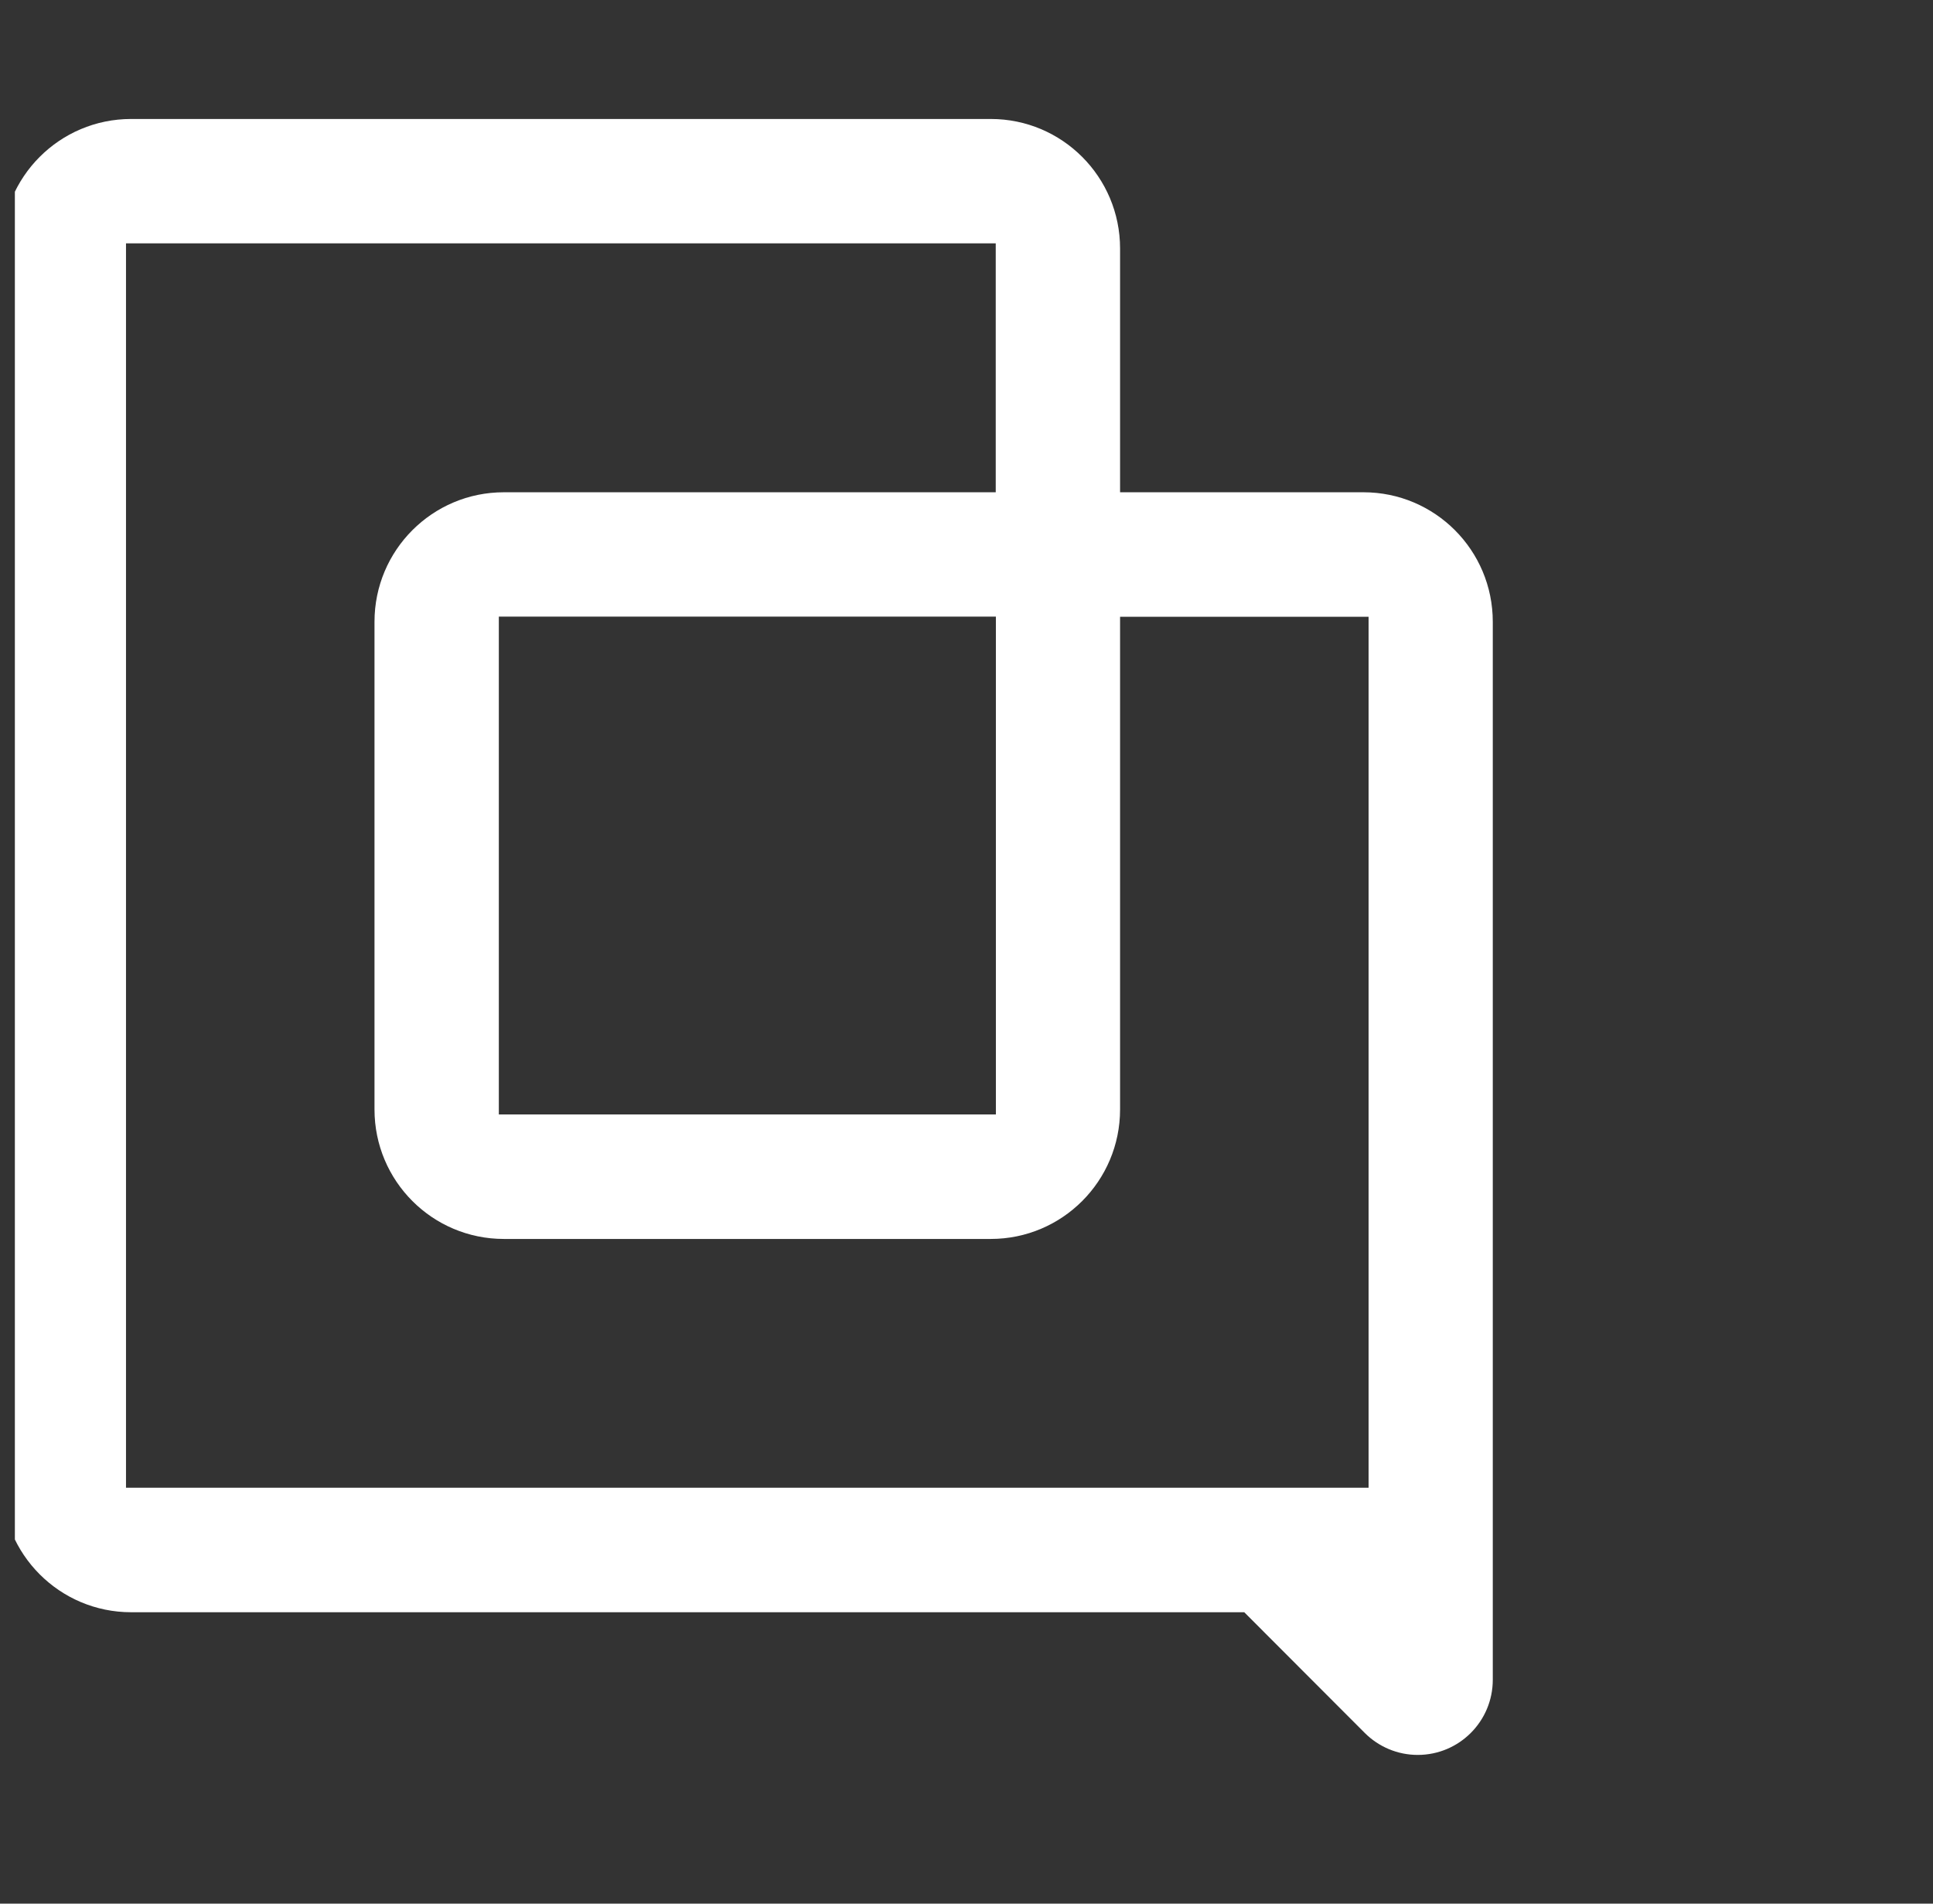 <svg width="65" height="64" viewBox="0 0 65 64" fill="none" xmlns="http://www.w3.org/2000/svg">
<rect x="0" y="0" width="65" height="64" fill="#333333" stroke="none"/>
<g clip-path="url(#clip0_513_53084)">
<path d="M45.849 16.55H37.664V8.354C37.664 5.949 35.718 4 33.316 4H4.409C2.007 4 0.061 5.949 0.061 8.354V49.849C0.061 52.254 2.007 54.203 4.409 54.203H41.84L45.89 58.259C46.365 58.734 47.003 59 47.673 59C49.066 59 50.197 57.872 50.197 56.473V20.904C50.197 18.498 48.251 16.55 45.849 16.55ZM46.021 50.017H4.237V8.182H33.483V16.55H16.942C14.54 16.55 12.593 18.498 12.593 20.904V37.299C12.593 39.705 14.54 41.653 16.942 41.653H33.316C35.718 41.653 37.664 39.705 37.664 37.299V20.736H46.021V50.021V50.017ZM33.488 20.731V37.467H16.774V20.731H33.488Z" fill="white"/>
</g>
<defs>
<clipPath id="clip0_513_53084">
<rect width="64" height="64" fill="white" transform="translate(0.5)"/>
</clipPath>
</defs>
</svg>

